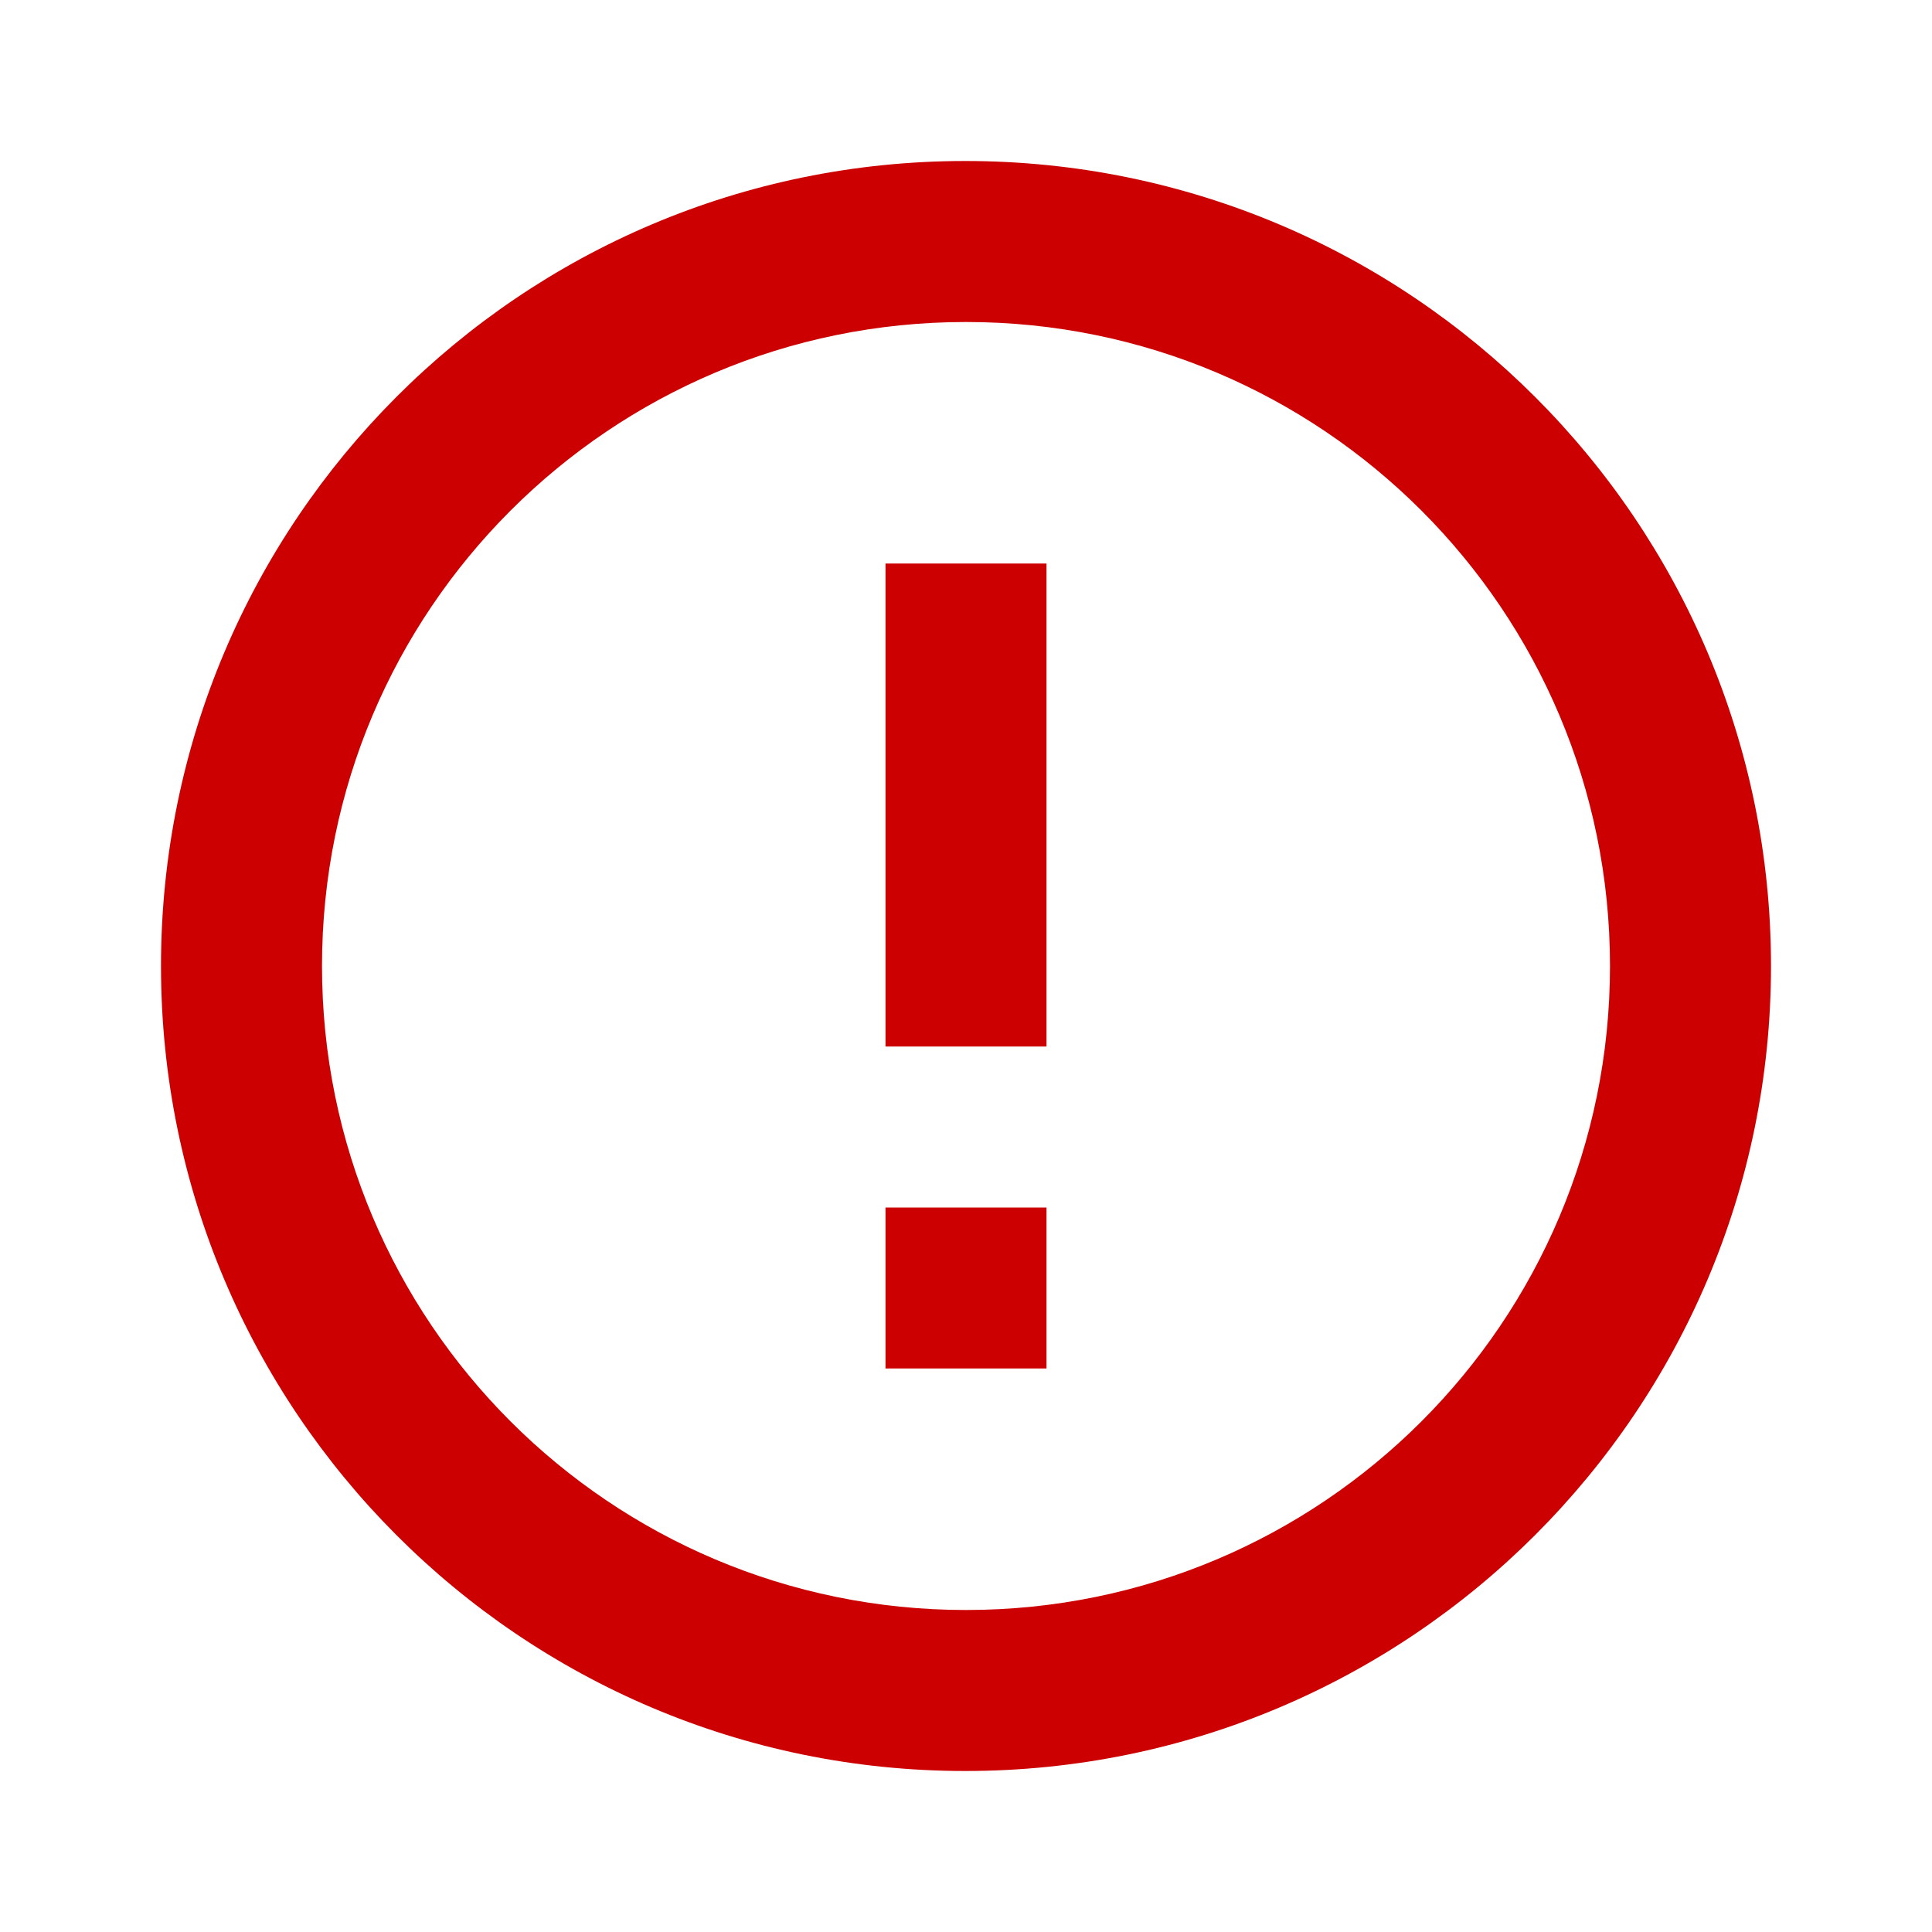<svg xmlns="http://www.w3.org/2000/svg" height="24" viewBox="0 0 24 24" width="24" fill="#cc0000">
	<path d="M0 0h24v24H0V0z" fill="none" />
	<path d="M11 15h2v2h-2zm0-8h2v6h-2zm.99-5C6.47 2 2 6.48 2 12s4.47 10 9.99 10C17.52 22 22 17.52 22 12S17.52 2 11.99 2zM12 20c-4.42 0-8-3.58-8-8s3.58-8 8-8 8 3.58 8 8-3.58 8-8 8z" />
</svg>
